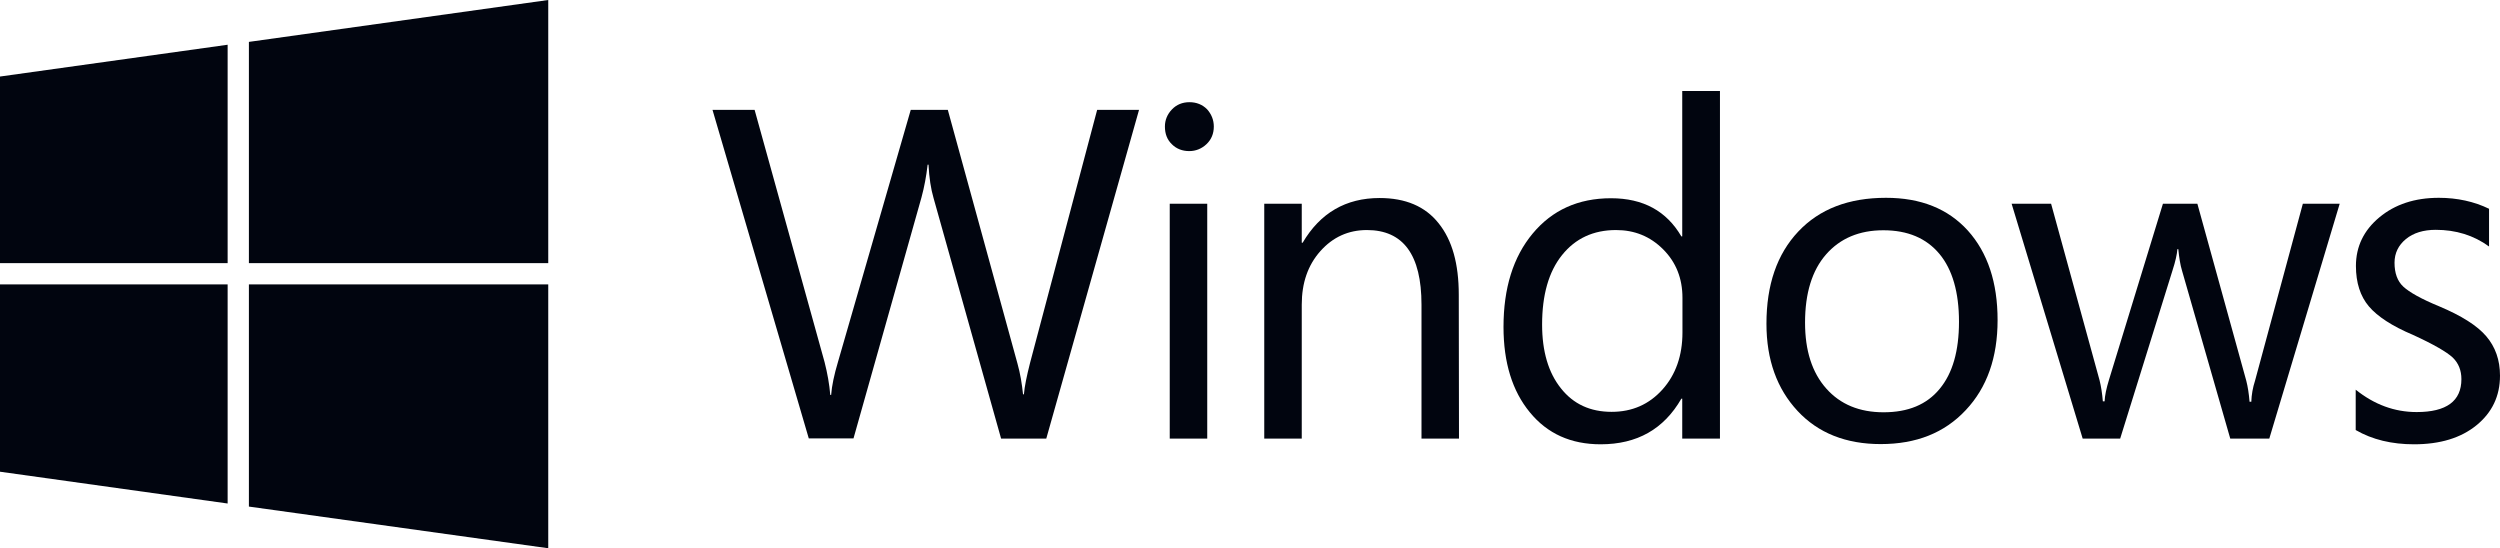 <?xml version="1.0" encoding="utf-8"?>
<!-- Generator: Adobe Illustrator 27.1.1, SVG Export Plug-In . SVG Version: 6.00 Build 0)  -->
<svg version="1.1" id="Calque_1" xmlns="http://www.w3.org/2000/svg" xmlns:xlink="http://www.w3.org/1999/xlink" x="0px" y="0px"
	 viewBox="0 0 1140 250" style="enable-background:new 0 0 1140 250;" xml:space="preserve">
<style type="text/css">
	.st0{fill:#01050F;}
</style>
<g>
	<path class="st0" d="M519.4,50.1L477.1,200h-20.6L425.7,90.3c-1.2-4.1-2-9.2-2.3-15.2H423c-0.6,5.2-1.5,10.1-2.8,14.9l-31,109.9
		h-20.4L324.9,50.1h19.2l31.9,115c1.3,5.1,2.2,10.1,2.6,15h0.4c0.3-4.2,1.4-9.3,3.1-15l33.2-115h16.9L464,165.9
		c1.2,4.3,2,9,2.5,13.9h0.4c0.3-3.6,1.3-8.4,2.8-14.3l30.6-115.4L519.4,50.1L519.4,50.1z"/>
	<path class="st0" d="M550.5,200h-17.1V92.9h17.1V200z M553.5,57.7c0,3.2-1.1,5.9-3.3,8c-2.2,2.1-4.9,3.2-7.9,3.2
		c-3.1,0-5.8-1-7.9-3.1c-2.2-2.1-3.2-4.8-3.2-8.1c0-3,1.1-5.6,3.2-7.8c2.1-2.2,4.8-3.3,8-3.3s5.9,1.1,8,3.2
		C552.4,52,553.5,54.7,553.5,57.7"/>
	<path class="st0" d="M665.3,200h-17.1v-61.1c0-22.7-8.3-34-24.9-34c-8.4,0-15.5,3.2-21.2,9.6s-8.5,14.5-8.5,24.4V200h-17.1V92.9
		h17.1v17.8h0.4c8-13.6,19.7-20.4,35.1-20.4c11.8,0,20.8,3.8,26.9,11.5c6.2,7.7,9.2,18.5,9.2,32.6L665.3,200L665.3,200z"/>
	<path class="st0" d="M767.2,151.6v-15.8c0-8.8-2.9-16.2-8.8-22.1c-5.9-5.9-13-8.8-21.5-8.8c-10.3,0-18.5,3.8-24.6,11.4
		s-9.1,18.2-9.1,31.7c0,12.3,2.9,22,8.6,29.1c5.7,7.2,13.4,10.7,23.1,10.7c9.4,0,17.1-3.4,23.2-10.2
		C764.1,170.9,767.2,162.2,767.2,151.6 M784.3,200h-17.2v-18.2h-0.4c-8,13.9-20.2,20.8-36.8,20.8c-13.5,0-24.3-4.8-32.3-14.6
		c-8-9.7-12-22.7-12-38.9c0-17.7,4.4-31.9,13.3-42.6c8.9-10.7,20.8-16.1,35.7-16.1c14.7,0,25.3,5.8,32.1,17.4h0.4V41.5h17.2V200z"/>
	<path class="st0" d="M893.3,146.7c0-13.4-3-23.8-8.9-30.9c-6-7.2-14.5-10.8-25.6-10.8c-11,0-19.7,3.7-26.1,11
		c-6.4,7.3-9.6,17.7-9.6,31.1c0,12.8,3.2,22.8,9.7,30.1c6.4,7.2,15.1,10.8,26.1,10.8c11.2,0,19.7-3.5,25.6-10.7
		C890.4,170.2,893.3,160,893.3,146.7 M910.9,146c0,17-4.8,30.7-14.5,41c-9.7,10.4-22.6,15.5-38.8,15.5c-15.8,0-28.5-5-37.9-15.1
		s-14.2-23.3-14.2-39.8c0-17.7,4.8-31.7,14.5-42s23-15.4,40-15.4c15.9,0,28.3,5,37.3,14.9C906.4,115.2,910.9,128.8,910.9,146"/>
	<path class="st0" d="M1066.9,92.9L1034.8,200H1017l-22-76.6c-0.8-2.6-1.3-5.9-1.7-9.8h-0.4c-0.2,2.4-0.9,5.6-2.2,9.6L966.8,200
		h-17.1L917.3,92.9h18l22.1,80.5c0.7,2.8,1.2,6,1.5,9.6h0.8c0.1-2.6,0.8-5.9,2-9.8l24.6-80.3h15.7l22.3,80.7
		c0.7,2.7,1.2,5.9,1.5,9.6h0.8c0.1-3.3,0.7-6.5,1.7-9.6l21.8-80.7C1050.1,92.9,1066.9,92.9,1066.9,92.9z"/>
	<path class="st0" d="M1140,171.3c0,9.3-3.6,16.8-10.7,22.6s-16.6,8.7-28.5,8.7c-10.1,0-19-2.1-26.6-6.5v-18.4
		c8.5,6.8,17.7,10.2,27.8,10.2c13.6,0,20.4-5,20.4-15c0-4-1.3-7.3-4-9.9c-2.7-2.5-8.7-6-18.1-10.3c-9.5-4-16.2-8.4-20.1-13
		s-5.9-10.8-5.9-18.4c0-8.9,3.6-16.3,10.7-22.2c7.1-5.9,16.1-8.9,27.1-8.9c8.4,0,16.1,1.7,22.9,5v17.2c-7-5.1-15.1-7.6-24.3-7.6
		c-5.6,0-10.2,1.4-13.6,4.2c-3.4,2.8-5.2,6.4-5.2,10.8c0,4.7,1.3,8.4,4,10.9s8.1,5.6,16.4,9c10.2,4.3,17.3,8.8,21.4,13.6
		C1137.9,158.2,1140,164.2,1140,171.3"/>
	<polygon class="st0" points="113.5,120 250,120 250,0 113.5,19.1 	"/>
	<polygon class="st0" points="103.8,120 103.8,20.4 0,34.9 0,120 	"/>
	<polygon class="st0" points="113.5,129.7 113.5,231 250,250 250,129.7 	"/>
	<polygon class="st0" points="103.8,129.7 0,129.7 0,215.1 103.8,229.6 	"/>
</g>
</svg>
